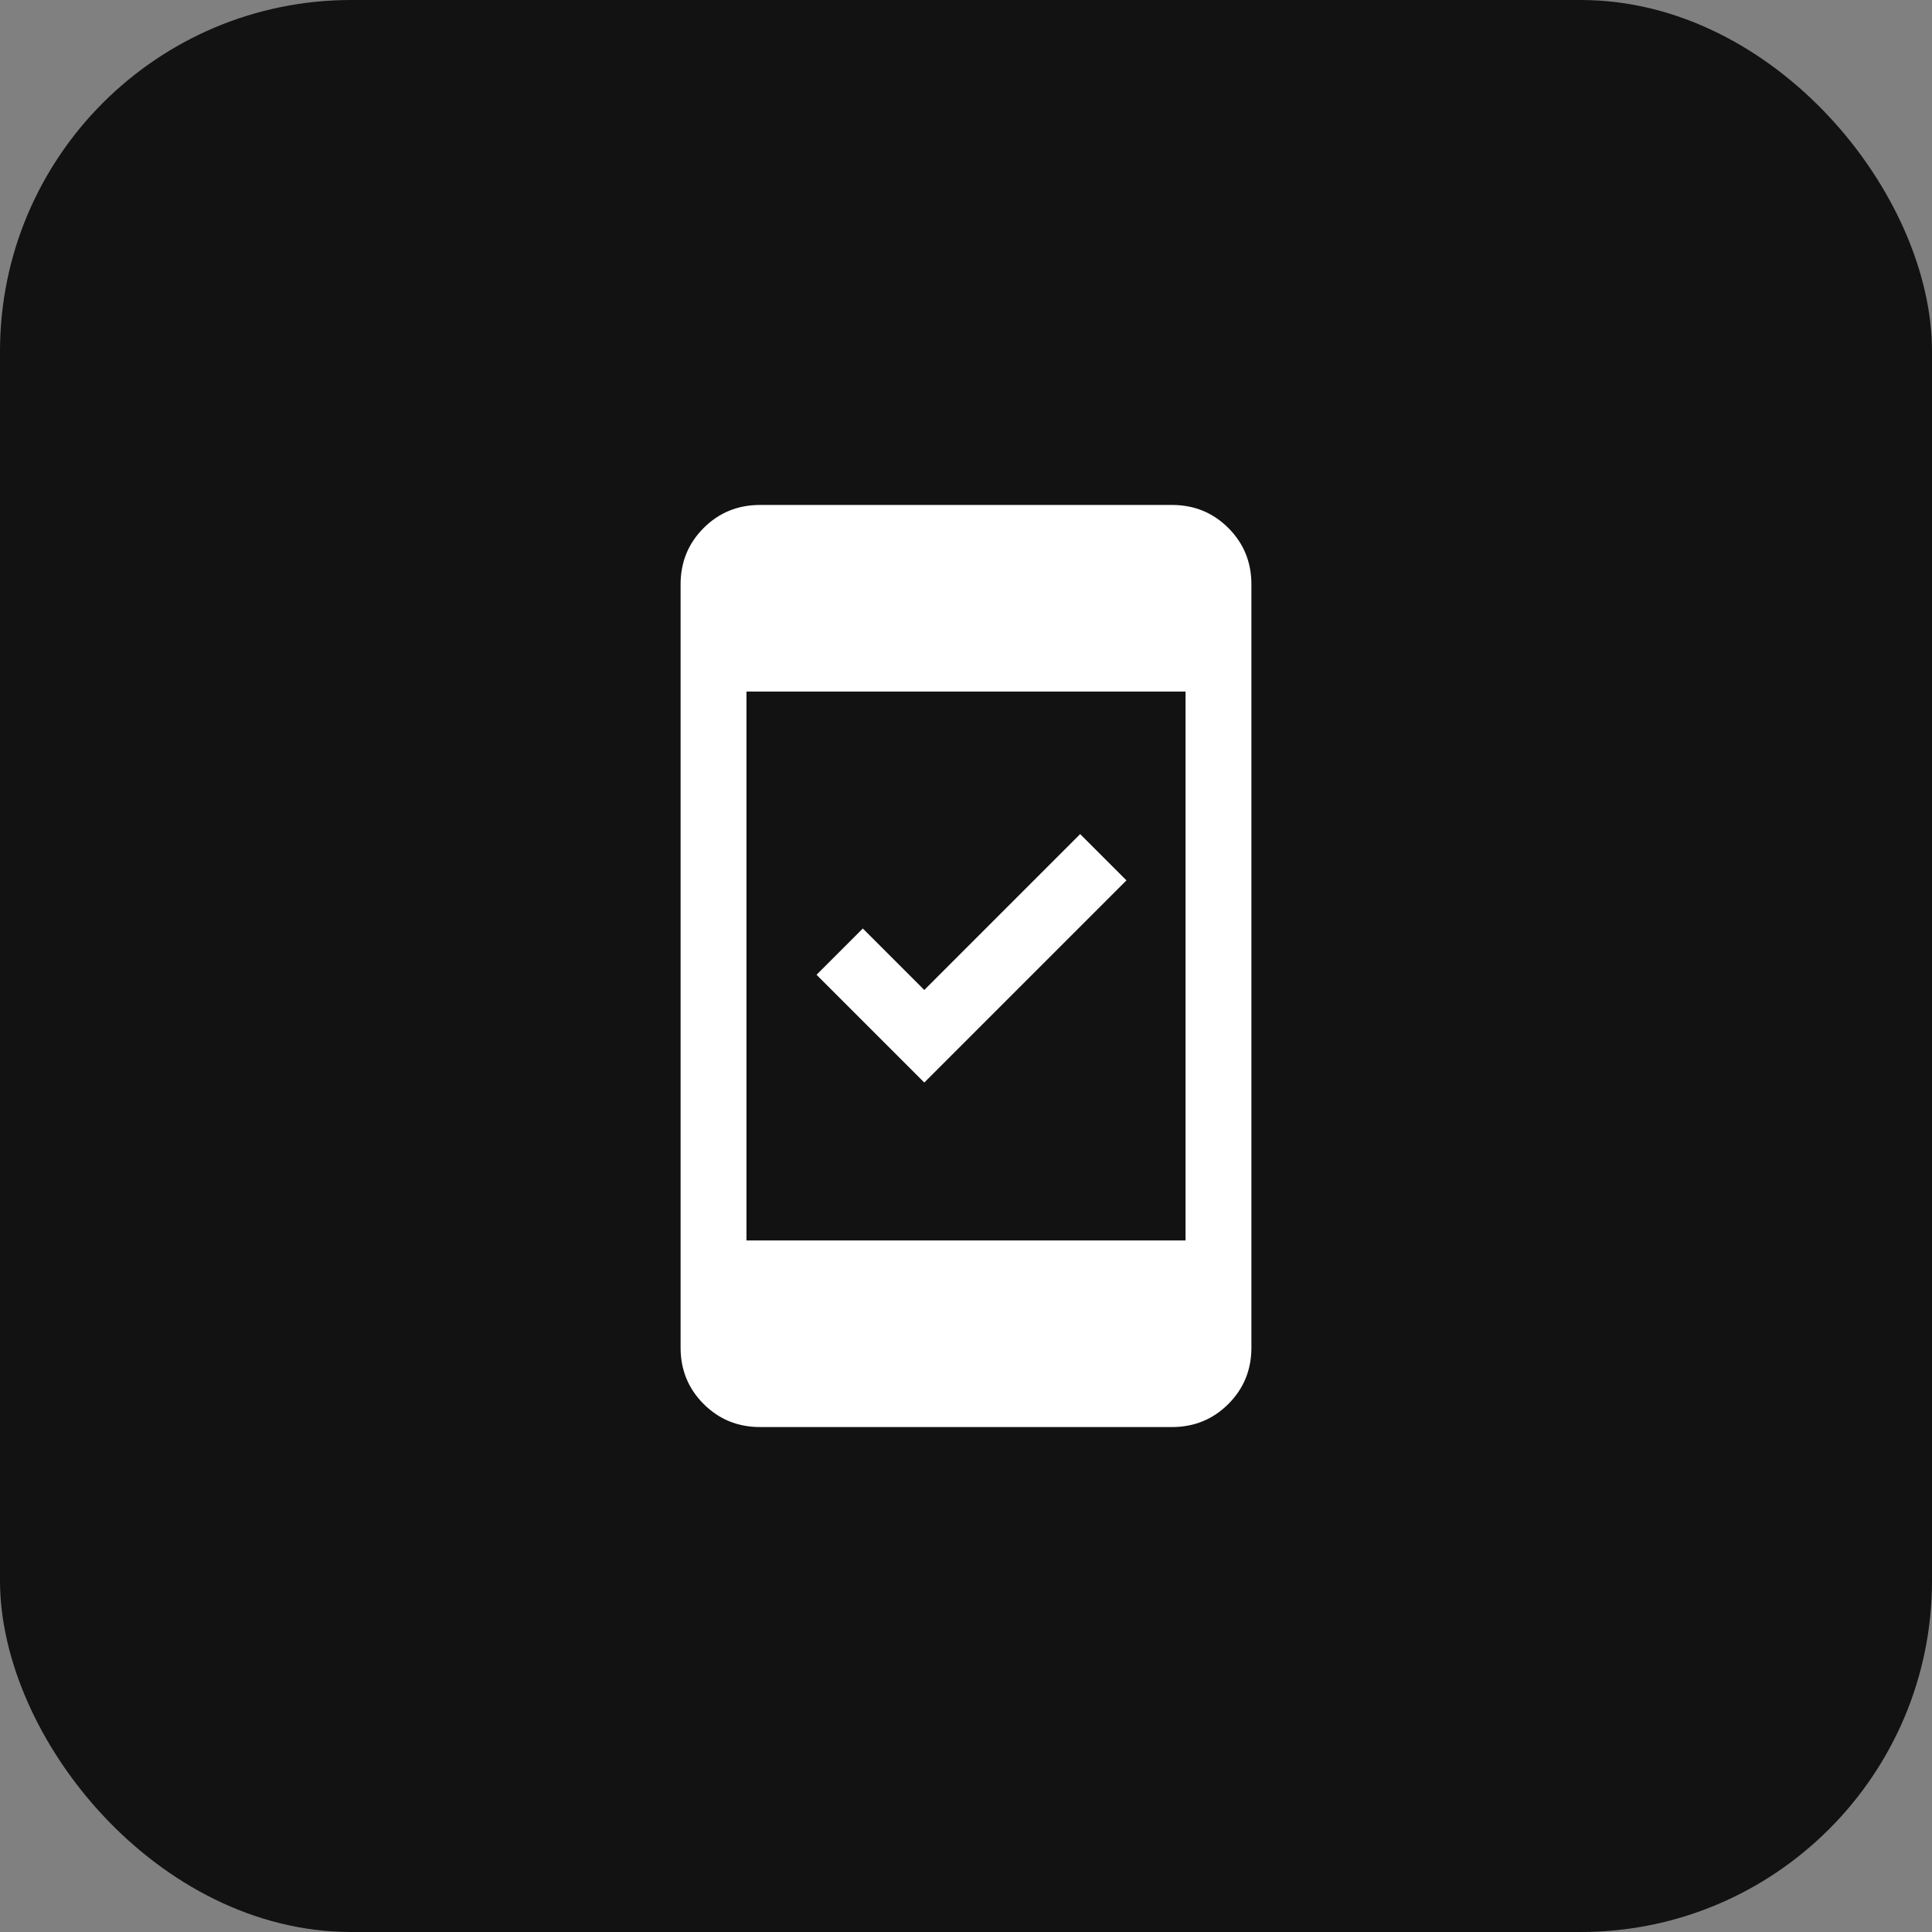 <svg width="44" height="44" viewBox="0 0 44 44" fill="none" xmlns="http://www.w3.org/2000/svg">
<rect x="0" y="0" width="44" height="44" fill="#808080" stroke="none"/>
<rect width="44" height="44" rx="8" fill="#121212"/>
<path d="M17.308 32.5C16.803 32.5 16.375 32.325 16.025 31.975C15.675 31.625 15.5 31.197 15.5 30.692V13.308C15.5 12.803 15.675 12.375 16.025 12.025C16.375 11.675 16.803 11.5 17.308 11.5H26.692C27.197 11.5 27.625 11.675 27.975 12.025C28.325 12.375 28.5 12.803 28.5 13.308V30.692C28.5 31.197 28.325 31.625 27.975 31.975C27.625 32.325 27.197 32.5 26.692 32.5L17.308 32.5ZM17 28.25H27V15.75H17V28.25Z" fill="white"/>
<path d="M18.596 22.2L21.05 24.654L25.654 20.05L24.6 18.996L21.05 22.546L19.65 21.146L18.596 22.2Z" fill="white"/>
</svg>
